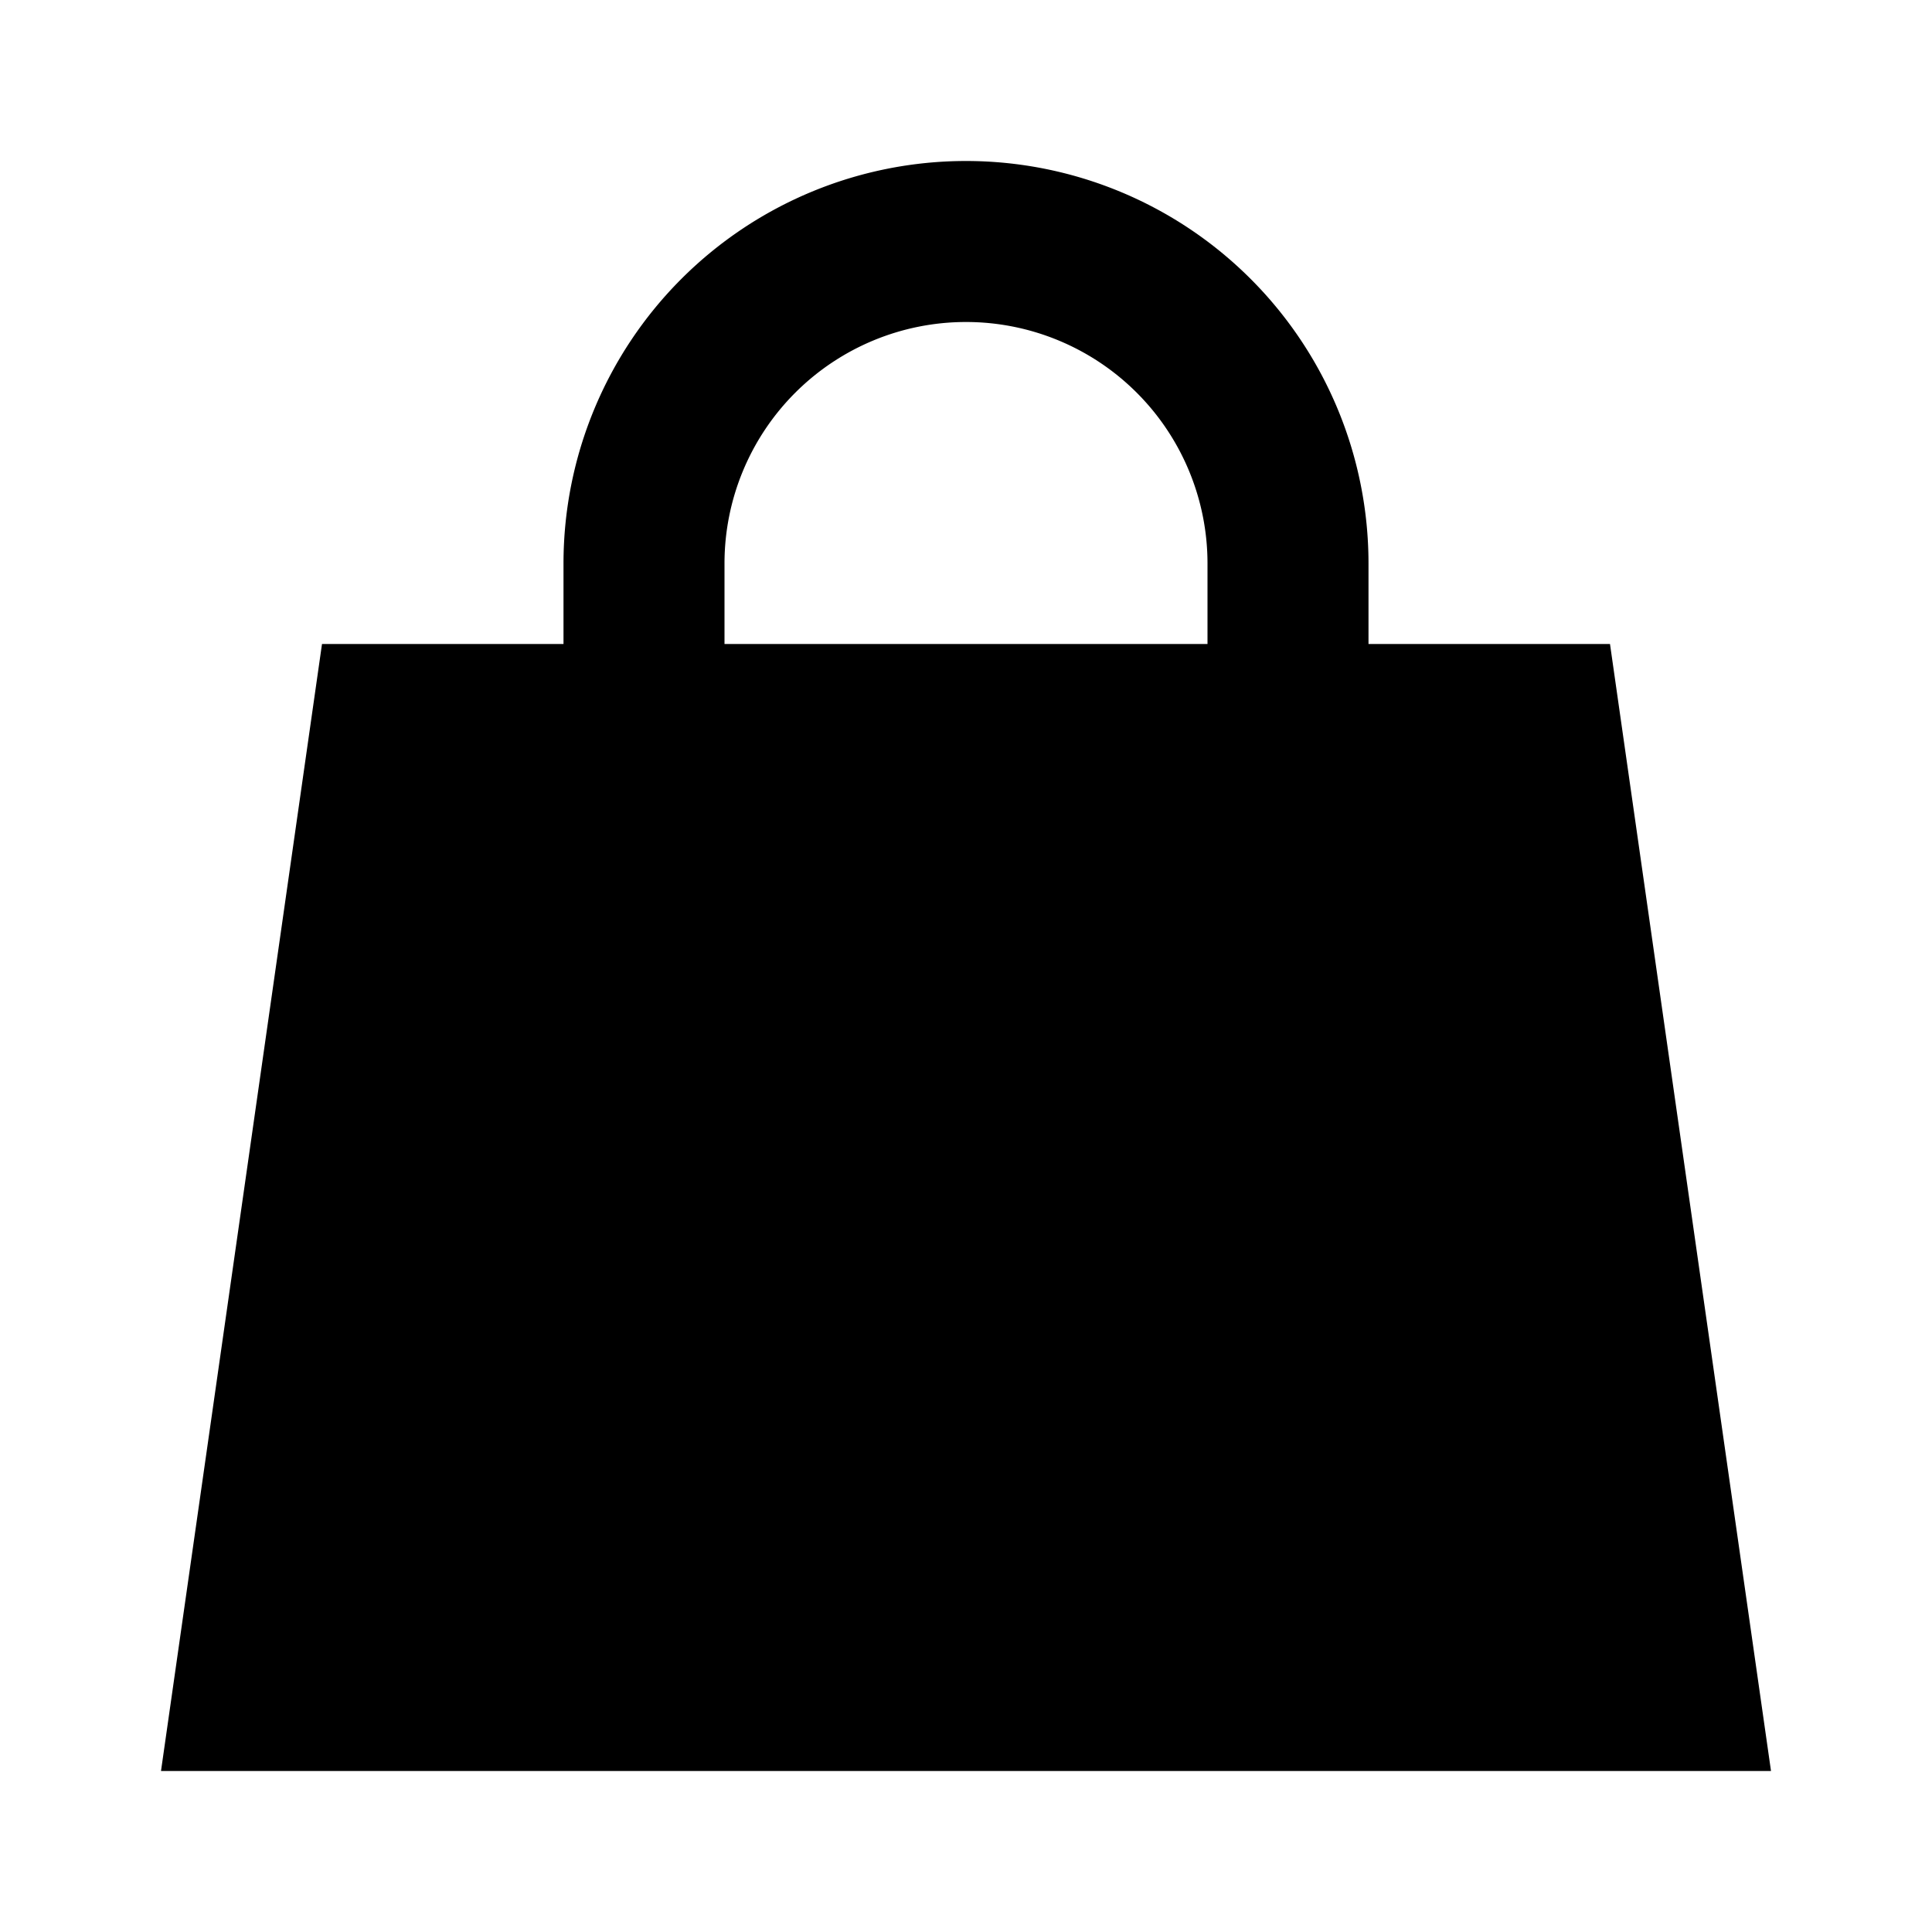 <?xml version="1.0" encoding="utf-8"?><!-- Скачано с сайта svg4.ru / Downloaded from svg4.ru -->
<svg fill="#000000" width="800px" height="800px" viewBox="0 0 24 24" xmlns="http://www.w3.org/2000/svg"><path d="M17,8V7A5,5,0,0,0,7,7V8H4L2,22H22L20,8ZM15,8H9V7a3,3,0,0,1,6,0Z"/></svg>